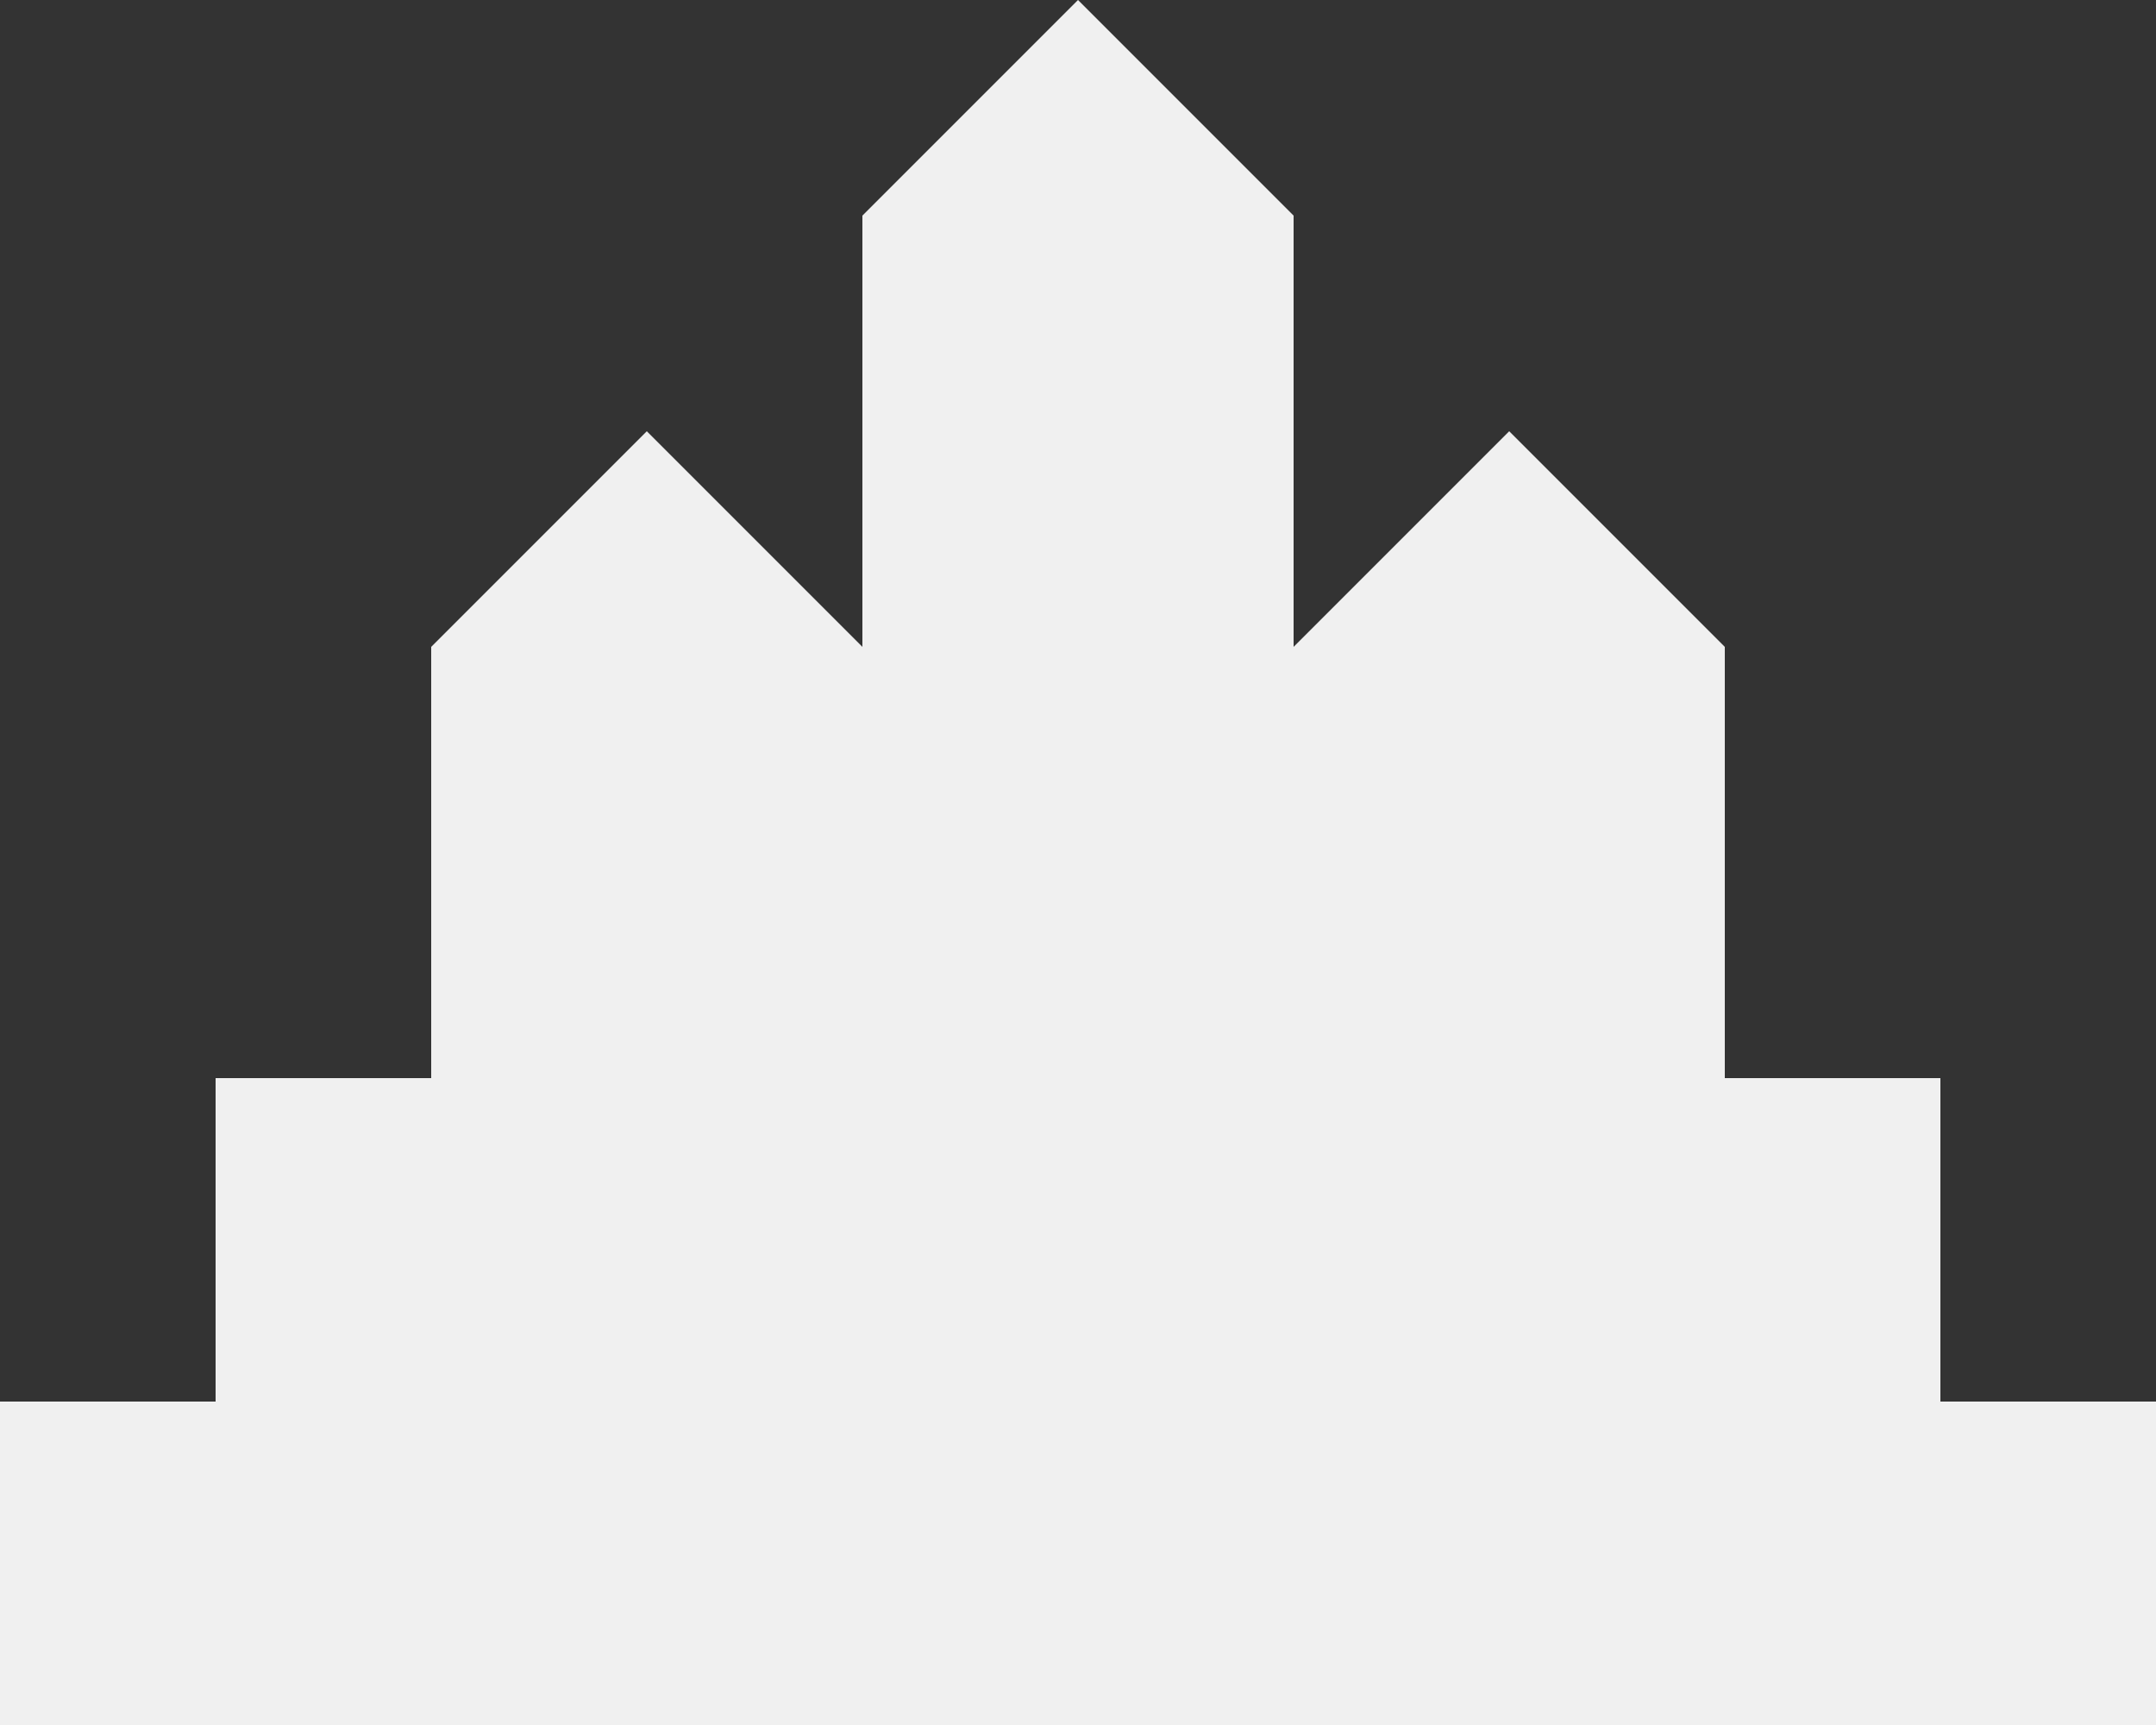 <svg xmlns="http://www.w3.org/2000/svg" width="30" height="24" viewBox="0 0 30 24">
    <rect x="0" y="0" width="30" height="24" fill="#333333" stroke="none"/>
    <path fill="#F0F0F0" fill-rule="nonzero" d="M27 19.5V15h-3V9l-3-3-3 3V3l-3-3-3 3v6L9 6 6 9v6H3v4.5H0V24h30v-4.5z"/>
</svg>

